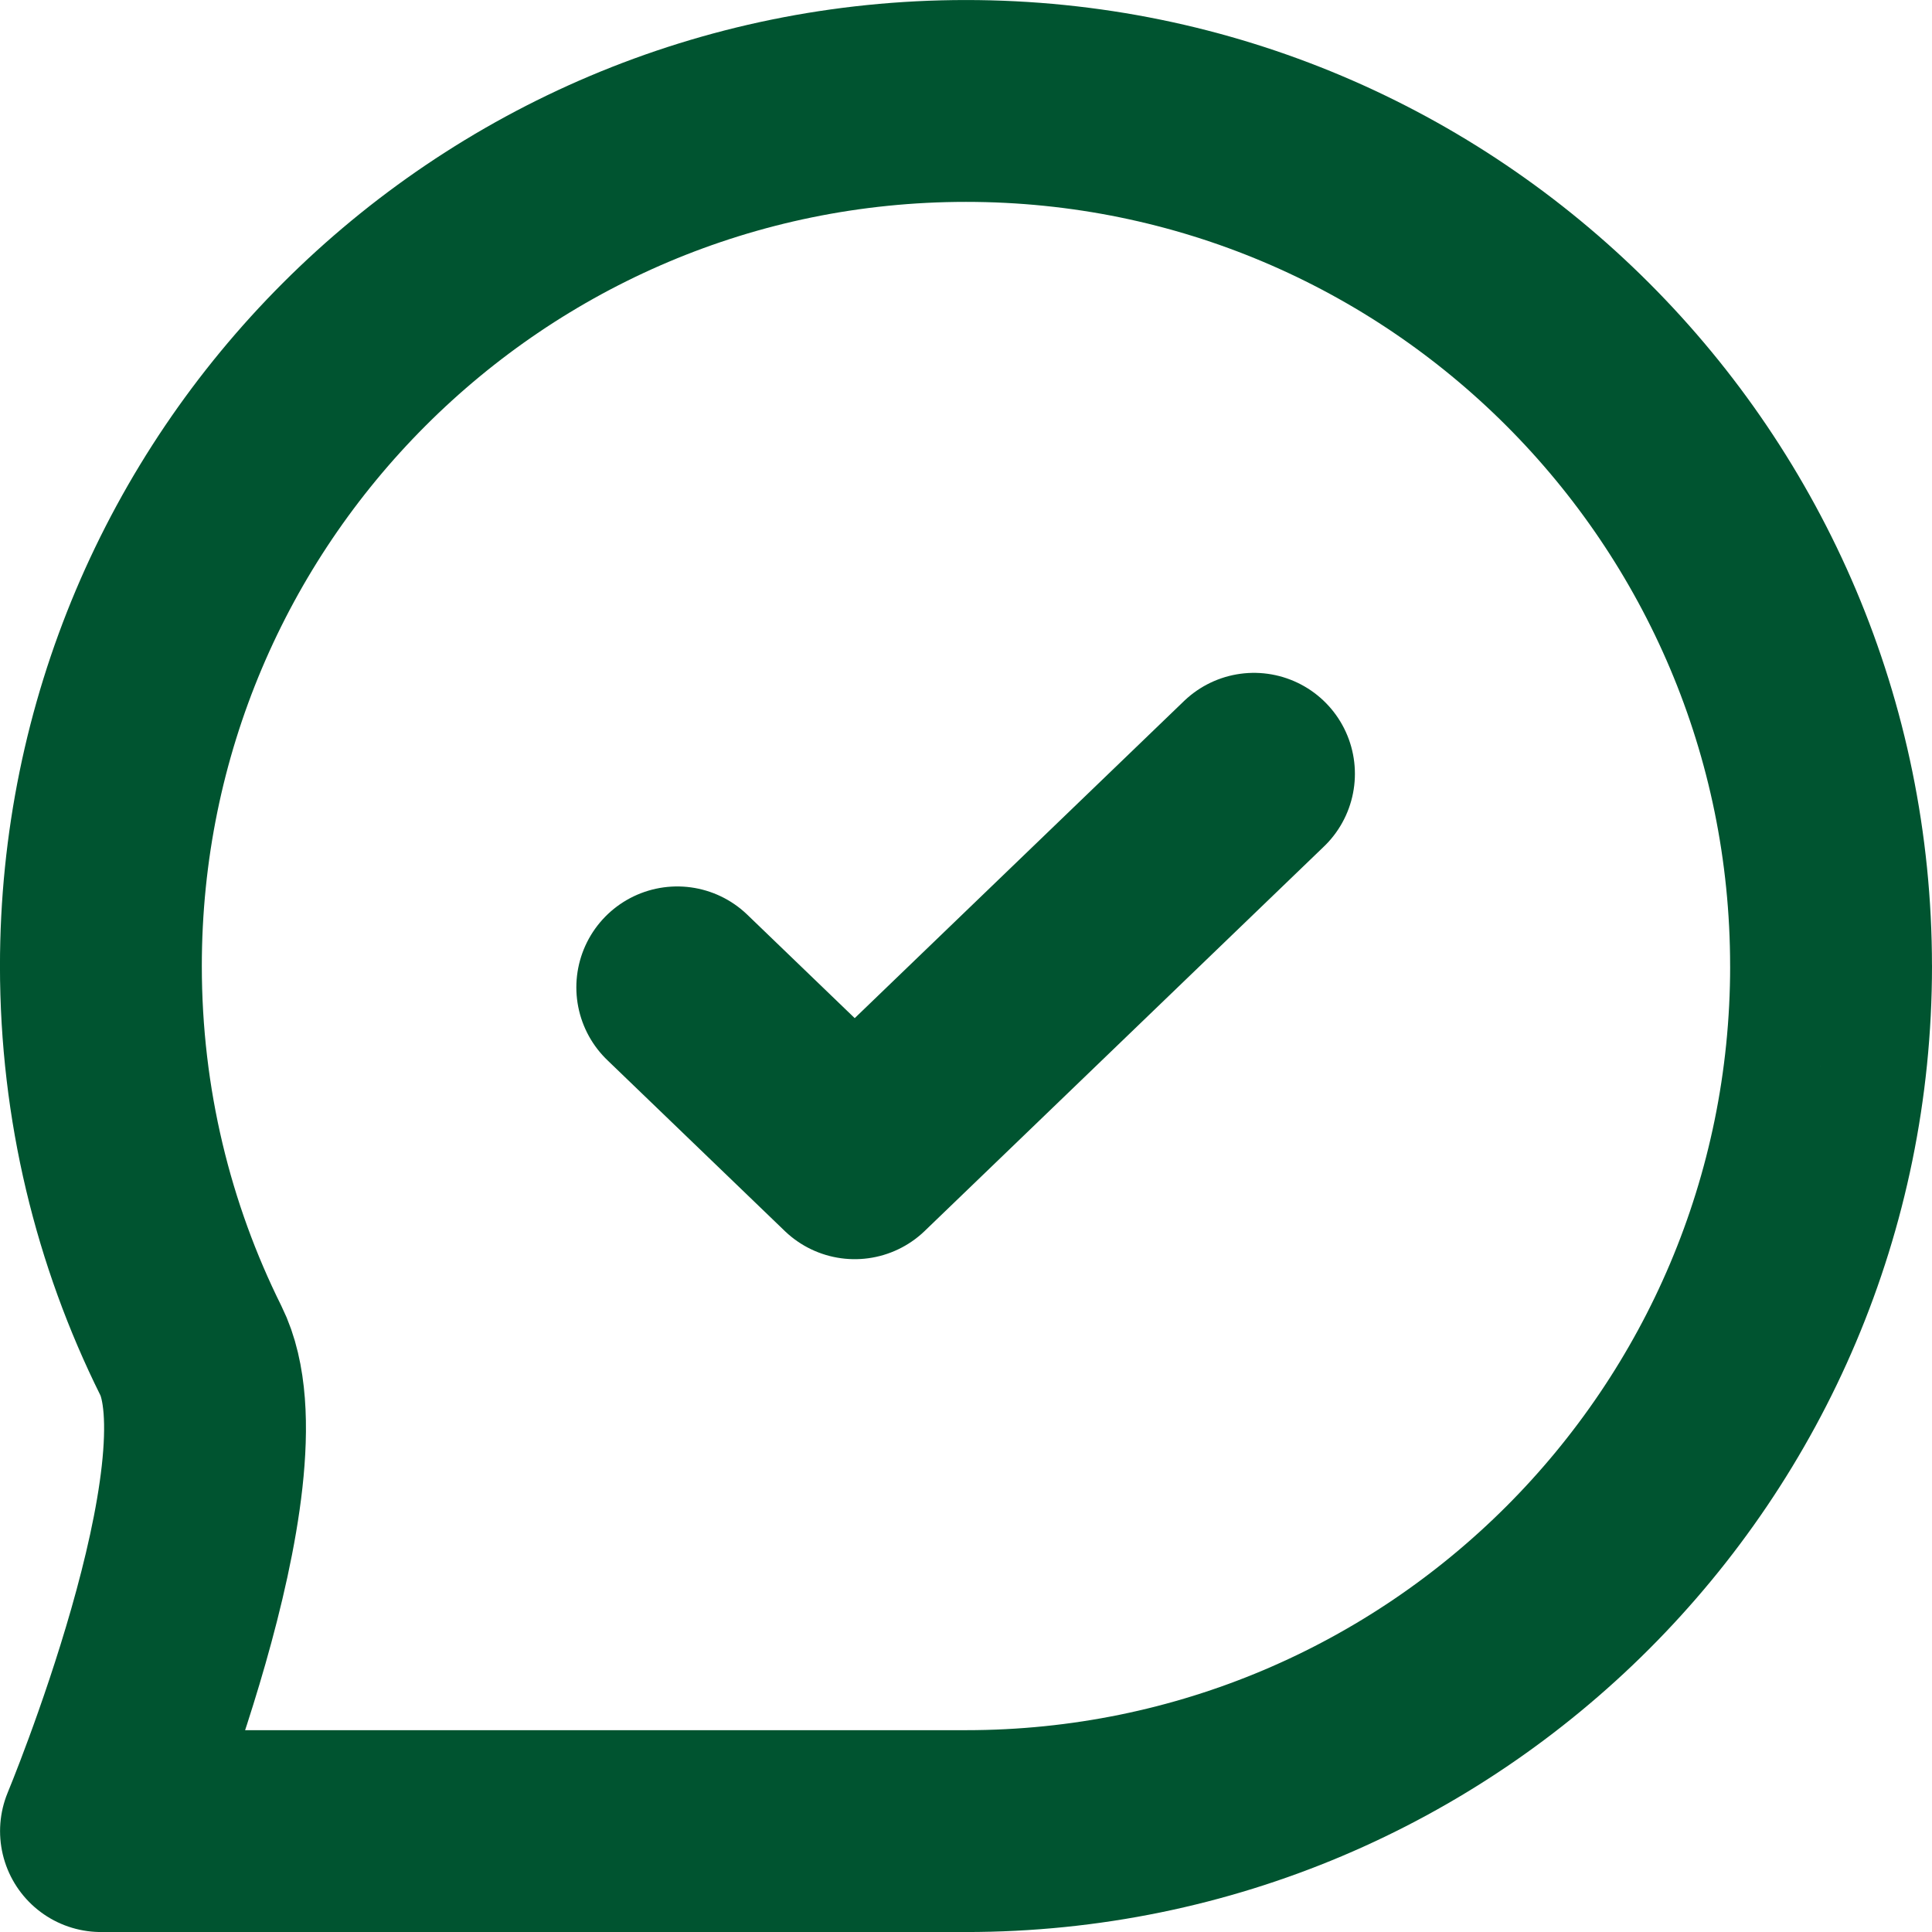 <?xml version="1.0" encoding="UTF-8"?>
<svg id="Layer_1" data-name="Layer 1" xmlns="http://www.w3.org/2000/svg" viewBox="0 0 670 670">
  <defs>
    <style>
      .cls-1 {
        fill: none;
        stroke: #005430;
        stroke-linecap: round;
        stroke-linejoin: round;
        stroke-width: 70px;
      }
    </style>
  </defs>
  <path class="cls-1" d="m234.87,342.41l61.54,59.26,138.46-133.33m200.13,66.67c0,165.69-134.31,300-300,300H35.02s51.97-124.8,31.17-166.64c-19.97-40.17-31.2-85.45-31.2-133.36,0-165.69,134.31-300,300-300s300,134.31,300,300Z"/>
</svg>